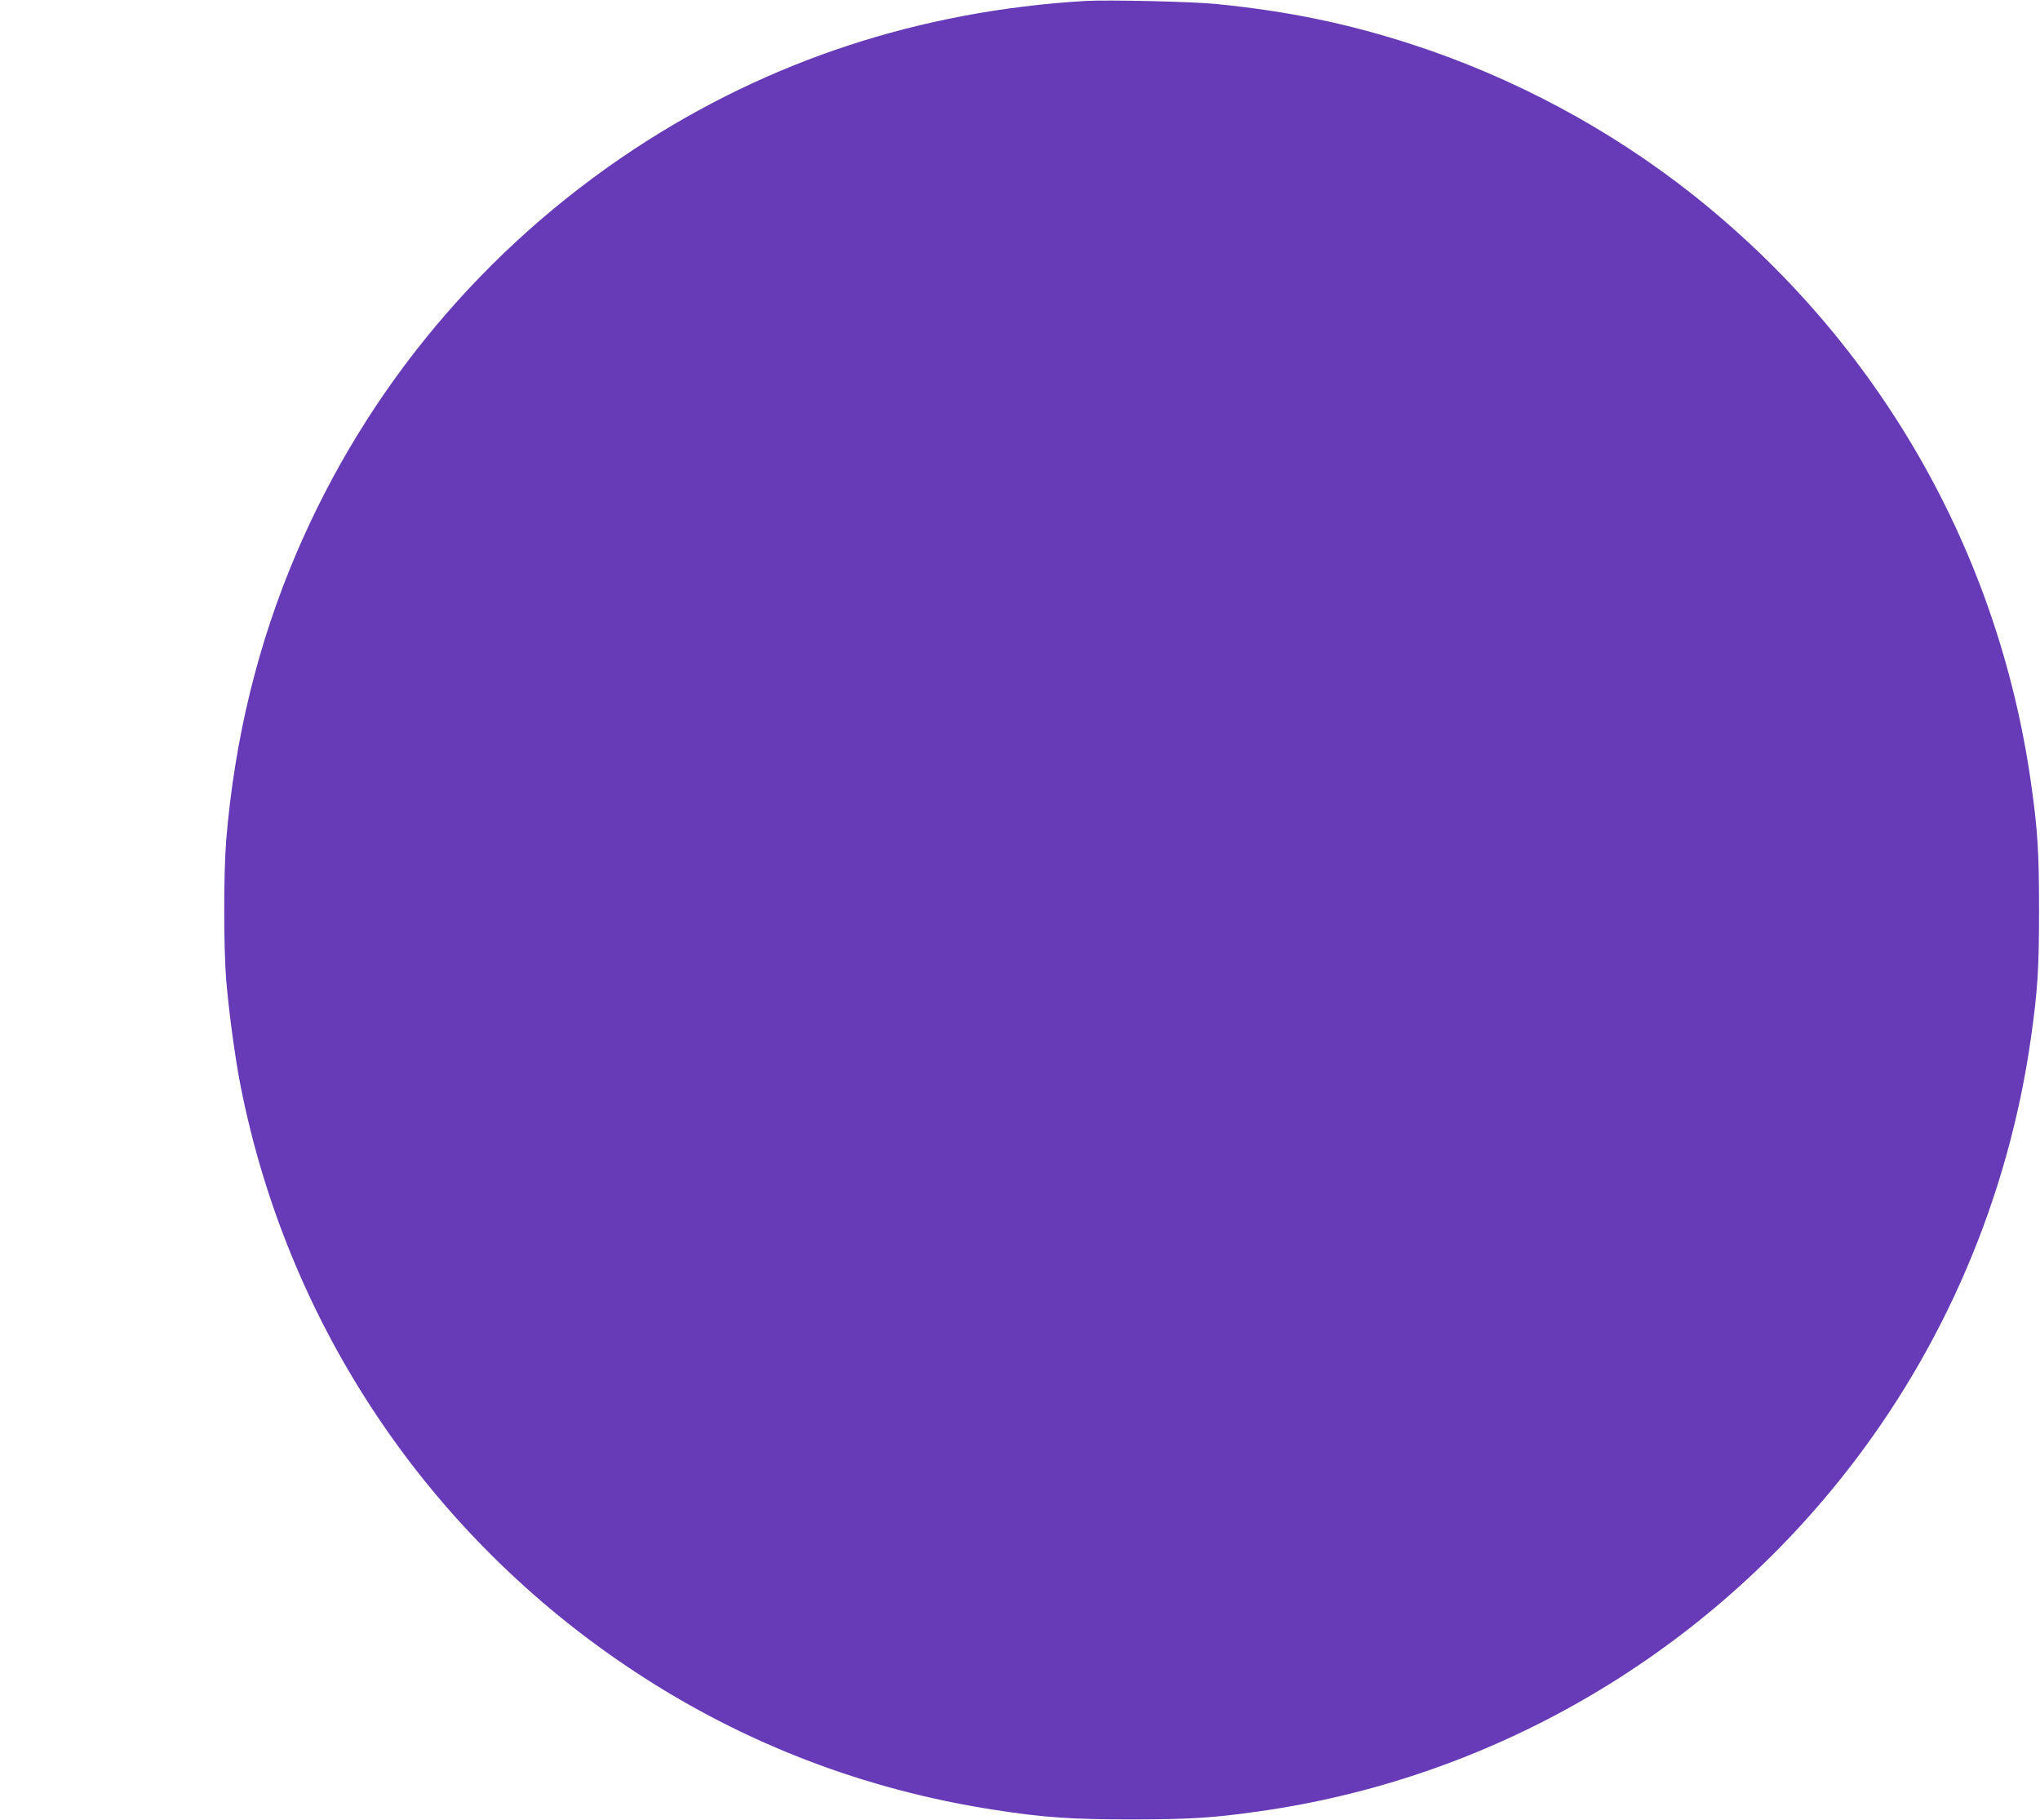 <?xml version="1.0" standalone="no"?>
<!DOCTYPE svg PUBLIC "-//W3C//DTD SVG 20010904//EN"
 "http://www.w3.org/TR/2001/REC-SVG-20010904/DTD/svg10.dtd">
<svg version="1.0" xmlns="http://www.w3.org/2000/svg"
 width="1280pt" height="1142pt" viewBox="0 0 1280 1142"
 preserveAspectRatio="xMidYMid meet">
<g transform="translate(0,1142) scale(0.1,-0.1)"
fill="#673ab7" stroke="none">
<path d="M6810 11414 c-1038 -62 -1987 -374 -2830 -929 -943 -622 -1678 -1500
-2120 -2535 -242 -567 -388 -1163 -441 -1805 -16 -193 -16 -677 0 -870 16
-194 55 -483 87 -649 294 -1515 1182 -2839 2474 -3691 685 -452 1443 -743
2260 -869 316 -49 486 -60 870 -60 357 1 499 9 785 50 1446 202 2765 961 3676
2114 626 791 1032 1740 1173 2745 41 290 50 426 50 795 0 369 -9 505 -50 795
-206 1460 -958 2770 -2119 3691 -522 414 -1131 740 -1770 947 -402 130 -772
207 -1225 252 -148 15 -677 27 -820 19z"/>
</g>
</svg>
